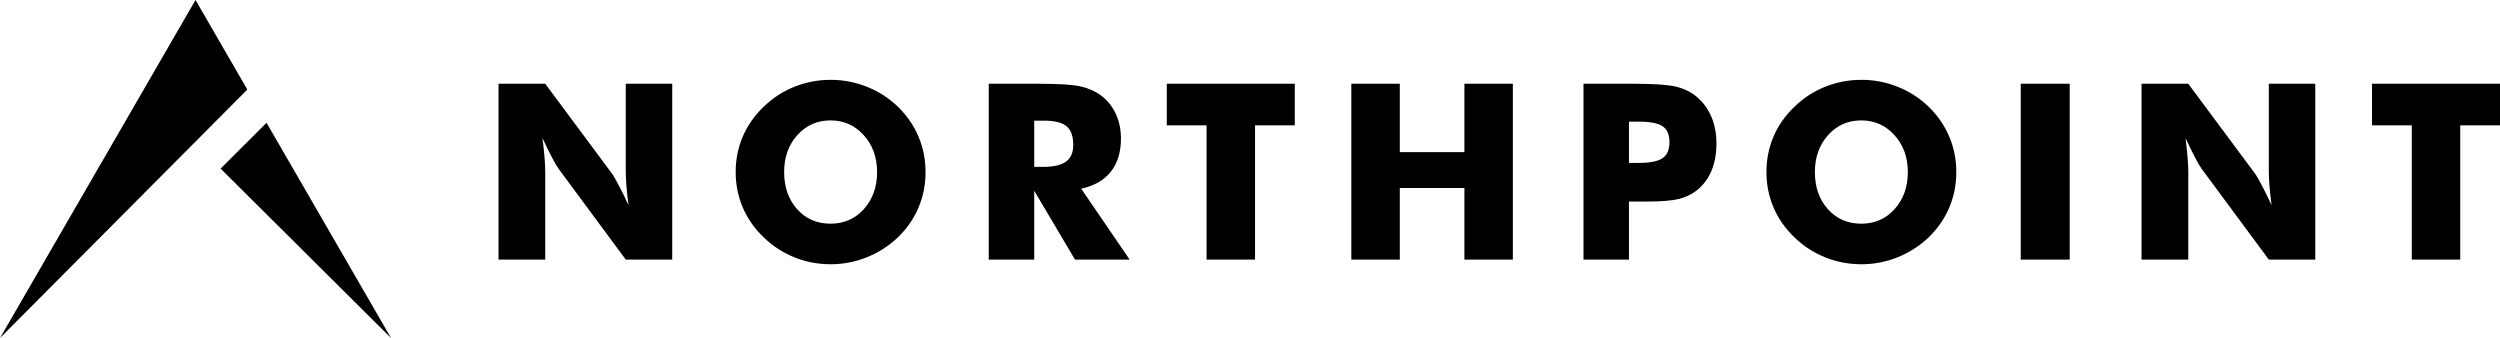 <svg width="1812" height="245" viewBox="0 0 1812 245" fill="none" xmlns="http://www.w3.org/2000/svg">
<path fill-rule="evenodd" clip-rule="evenodd" d="M283.423 245L159.898 122.209L193.185 88.989L283.423 245ZM0 245L179.252 64.902L141.712 0L0 245Z" fill="black"/>
<path d="M361.324 188.147V60.713H395.186L443.877 126.242C444.807 127.579 446.339 130.281 448.471 134.321C450.632 138.332 452.974 143.144 455.556 148.728C454.865 143.44 454.355 138.746 454.025 134.619C453.694 130.489 453.545 126.836 453.545 123.657V60.711H487.228V188.145H453.545L404.882 122.348C403.862 121.01 402.302 118.309 400.169 114.298C398.007 110.259 395.695 105.505 393.175 100.04C393.865 105.387 394.376 110.11 394.705 114.239C395.035 118.369 395.186 122.022 395.186 125.201V188.147H361.324ZM670.832 124.697C670.832 133.875 669.121 142.461 665.729 150.451C662.336 158.47 657.384 165.63 650.869 171.957C644.295 178.225 636.79 183.037 628.354 186.453C619.919 189.84 611.153 191.533 602.088 191.533C592.871 191.533 584.046 189.84 575.641 186.453C567.236 183.037 559.851 178.225 553.455 171.957C546.82 165.63 541.808 158.442 538.355 150.362C534.934 142.313 533.222 133.757 533.222 124.697C533.222 115.579 534.934 107.023 538.355 98.973C541.808 90.954 546.82 83.764 553.455 77.437C559.849 71.169 567.234 66.357 575.641 62.941C584.046 59.554 592.873 57.861 602.088 57.861C611.213 57.861 620.039 59.554 628.505 62.941C636.972 66.357 644.415 71.169 650.869 77.437C657.324 83.705 662.246 90.863 665.699 98.943C669.121 106.993 670.832 115.579 670.832 124.697ZM602.026 162.126C611.753 162.126 619.799 158.591 626.163 151.521C632.527 144.422 635.709 135.48 635.709 124.697C635.709 114.032 632.497 105.121 626.043 97.963C619.588 90.833 611.572 87.27 602.026 87.27C592.301 87.27 584.255 90.835 577.891 97.935C571.527 105.034 568.345 113.976 568.345 124.699C568.345 135.6 571.467 144.572 577.742 151.581C584.016 158.623 592.123 162.127 602.028 162.127L602.026 162.126ZM716.645 188.147V60.713H753.39C767.74 60.713 777.766 61.366 783.41 62.673C789.054 63.981 793.947 66.178 798.059 69.239C802.681 72.713 806.254 77.17 808.746 82.546C811.238 87.953 812.467 93.894 812.467 100.399C812.467 110.261 810.007 118.28 805.113 124.46C800.19 130.64 793.046 134.737 783.649 136.757L818.771 188.147H779.145L749.607 138.242V188.147H716.645ZM749.607 120.953H756.091C763.656 120.953 769.18 119.676 772.663 117.121C776.146 114.567 777.888 110.556 777.888 105.121C777.888 98.734 776.266 94.189 773.024 91.486C769.751 88.783 764.318 87.447 756.632 87.447H749.608L749.607 120.953ZM874.522 188.147V90.833H845.703V60.713H938.465V90.833H909.647V188.147H874.522ZM979.445 188.147V60.713H1014.57V110.261H1061.4V60.713H1096.52V188.147H1061.4V136.282H1014.57V188.147H979.445ZM1180.67 188.147H1147.71V60.713H1184.45C1198.8 60.713 1208.89 61.396 1214.71 62.792C1220.51 64.188 1225.43 66.564 1229.48 69.922C1234.22 73.812 1237.86 78.684 1240.35 84.507C1242.84 90.359 1244.07 96.834 1244.07 103.964C1244.07 111.568 1242.84 118.252 1240.38 124.014C1237.92 129.806 1234.28 134.53 1229.48 138.244C1225.85 141.035 1221.56 143.027 1216.63 144.245C1211.71 145.464 1203.82 146.086 1192.98 146.086H1187H1180.67V188.147ZM1180.67 118.103H1187.36C1195.8 118.103 1201.68 116.945 1205.02 114.657C1208.35 112.369 1210.03 108.479 1210.03 102.954C1210.03 97.608 1208.38 93.805 1205.11 91.548C1201.83 89.291 1196.01 88.162 1187.69 88.162H1180.67V118.103ZM1417.92 124.697C1417.92 133.875 1416.21 142.461 1412.82 150.451C1409.42 158.47 1404.47 165.63 1397.96 171.957C1391.38 178.225 1383.88 183.037 1375.44 186.453C1367.01 189.84 1358.24 191.533 1349.18 191.533C1339.96 191.533 1331.13 189.84 1322.73 186.453C1314.32 183.037 1306.94 178.225 1300.54 171.957C1293.91 165.63 1288.9 158.442 1285.44 150.362C1282.02 142.313 1280.31 133.757 1280.31 124.697C1280.31 115.579 1282.02 107.023 1285.44 98.973C1288.9 90.954 1293.91 83.764 1300.54 77.437C1306.94 71.169 1314.32 66.357 1322.73 62.941C1331.13 59.554 1339.96 57.861 1349.18 57.861C1358.3 57.861 1367.13 59.554 1375.59 62.941C1384.06 66.357 1391.5 71.169 1397.96 77.437C1404.41 83.705 1409.33 90.863 1412.79 98.943C1416.21 106.993 1417.92 115.579 1417.92 124.697ZM1349.11 162.126C1358.84 162.126 1366.89 158.591 1373.25 151.521C1379.61 144.422 1382.8 135.48 1382.8 124.697C1382.8 114.032 1379.58 105.121 1373.13 97.963C1366.68 90.833 1358.66 87.27 1349.11 87.27C1339.39 87.27 1331.34 90.835 1324.98 97.935C1318.61 105.034 1315.43 113.976 1315.43 124.699C1315.43 135.6 1318.55 144.572 1324.83 151.581C1331.1 158.623 1339.21 162.126 1349.11 162.126ZM1464.63 188.147V60.713H1500.12V188.147H1464.63ZM1552.2 188.147V60.713H1586.07L1634.76 126.242C1635.69 127.579 1637.22 130.281 1639.35 134.321C1641.51 138.332 1643.85 143.144 1646.44 148.728C1645.74 143.44 1645.24 138.746 1644.9 134.619C1644.57 130.489 1644.43 126.836 1644.43 123.657V60.711H1678.11V188.145H1644.43L1595.76 122.348C1594.74 121.01 1593.18 118.309 1591.05 114.298C1588.89 110.259 1586.58 105.505 1584.05 100.04C1584.74 105.387 1585.26 110.11 1585.58 114.239C1585.92 118.369 1586.07 122.022 1586.07 125.201V188.147H1552.2ZM1748.06 188.147V90.833H1719.24V60.713H1812V90.833H1783.18V188.147H1748.06Z" fill="black"/>
</svg>
